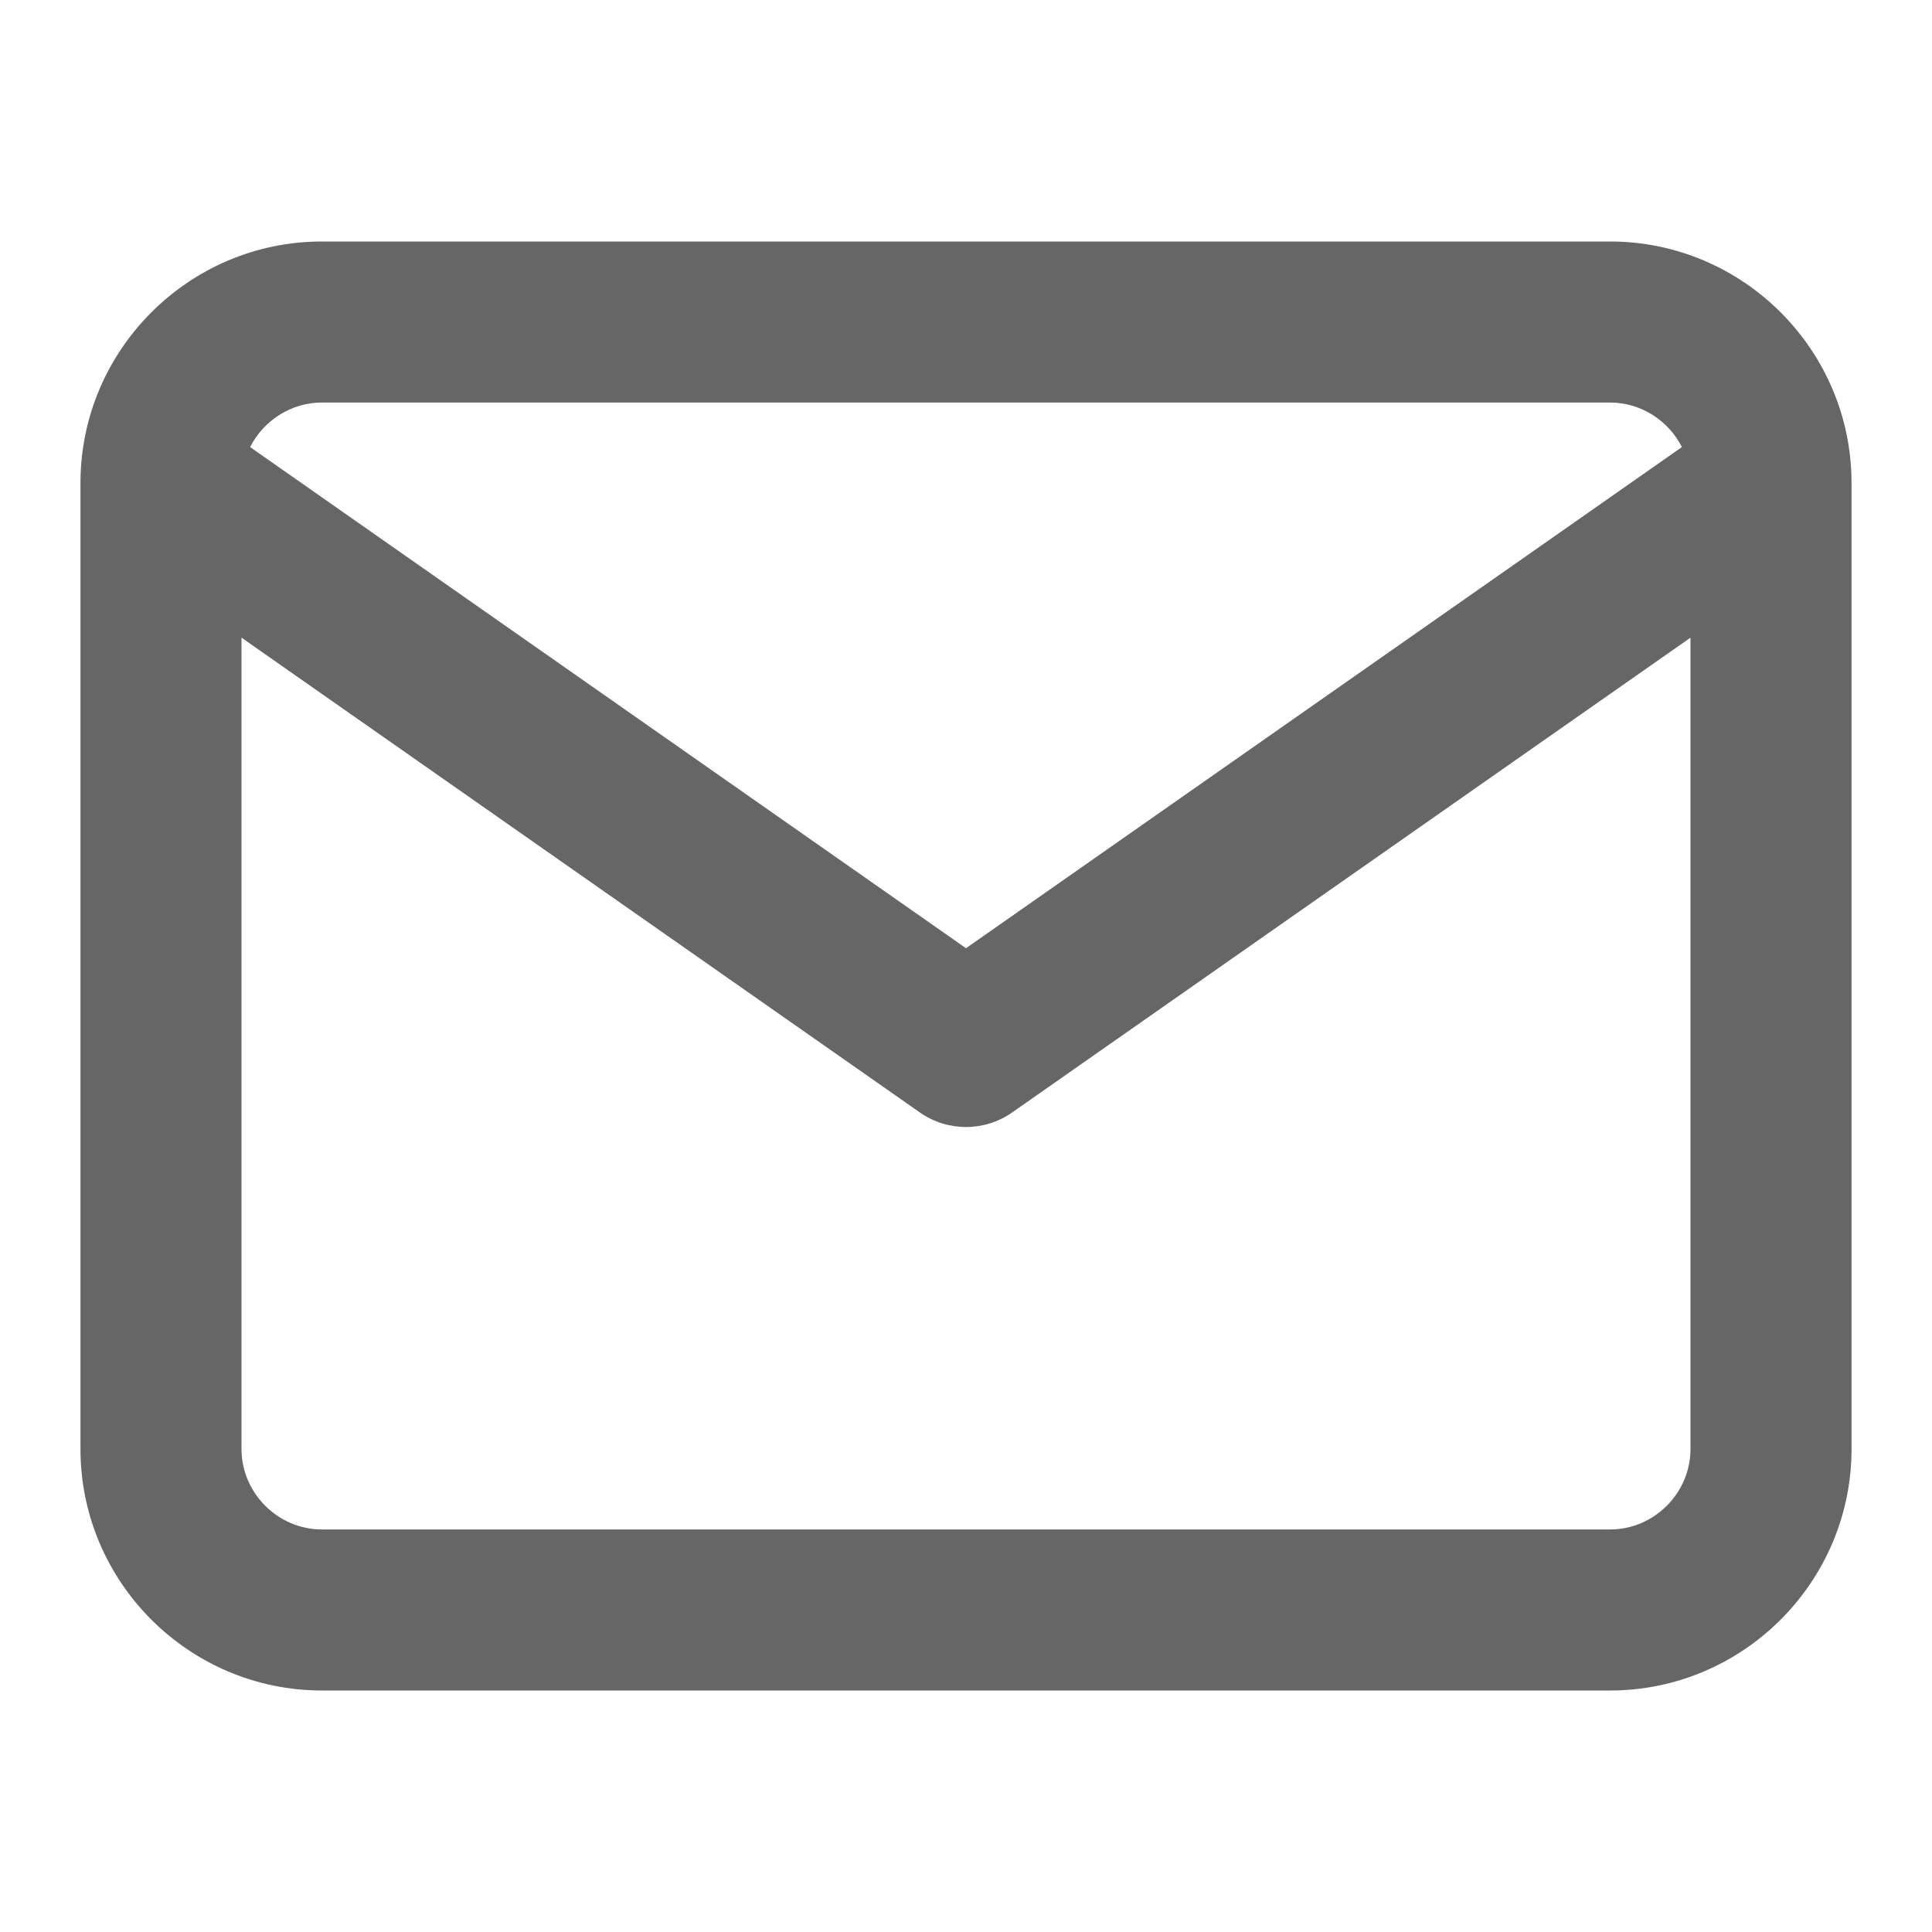 <svg width="20" height="20" viewBox="0 0 20 20" fill="none" xmlns="http://www.w3.org/2000/svg">
<path fill-rule="evenodd" clip-rule="evenodd" d="M2.589 4.628L10 9.816L17.411 4.628C17.273 4.356 16.99 4.167 16.667 4.167H3.333C3.01 4.167 2.727 4.356 2.589 4.628ZM17.5 6.601L10.478 11.516C10.191 11.717 9.809 11.717 9.522 11.516L2.5 6.601V15C2.5 15.456 2.877 15.833 3.333 15.833H16.667C17.123 15.833 17.5 15.456 17.5 15V6.601ZM0.833 5C0.833 3.623 1.956 2.5 3.333 2.5H16.667C18.044 2.5 19.167 3.623 19.167 5V15C19.167 16.377 18.044 17.5 16.667 17.5H3.333C1.956 17.5 0.833 16.377 0.833 15V5Z" fill="#666666"/>
</svg>
